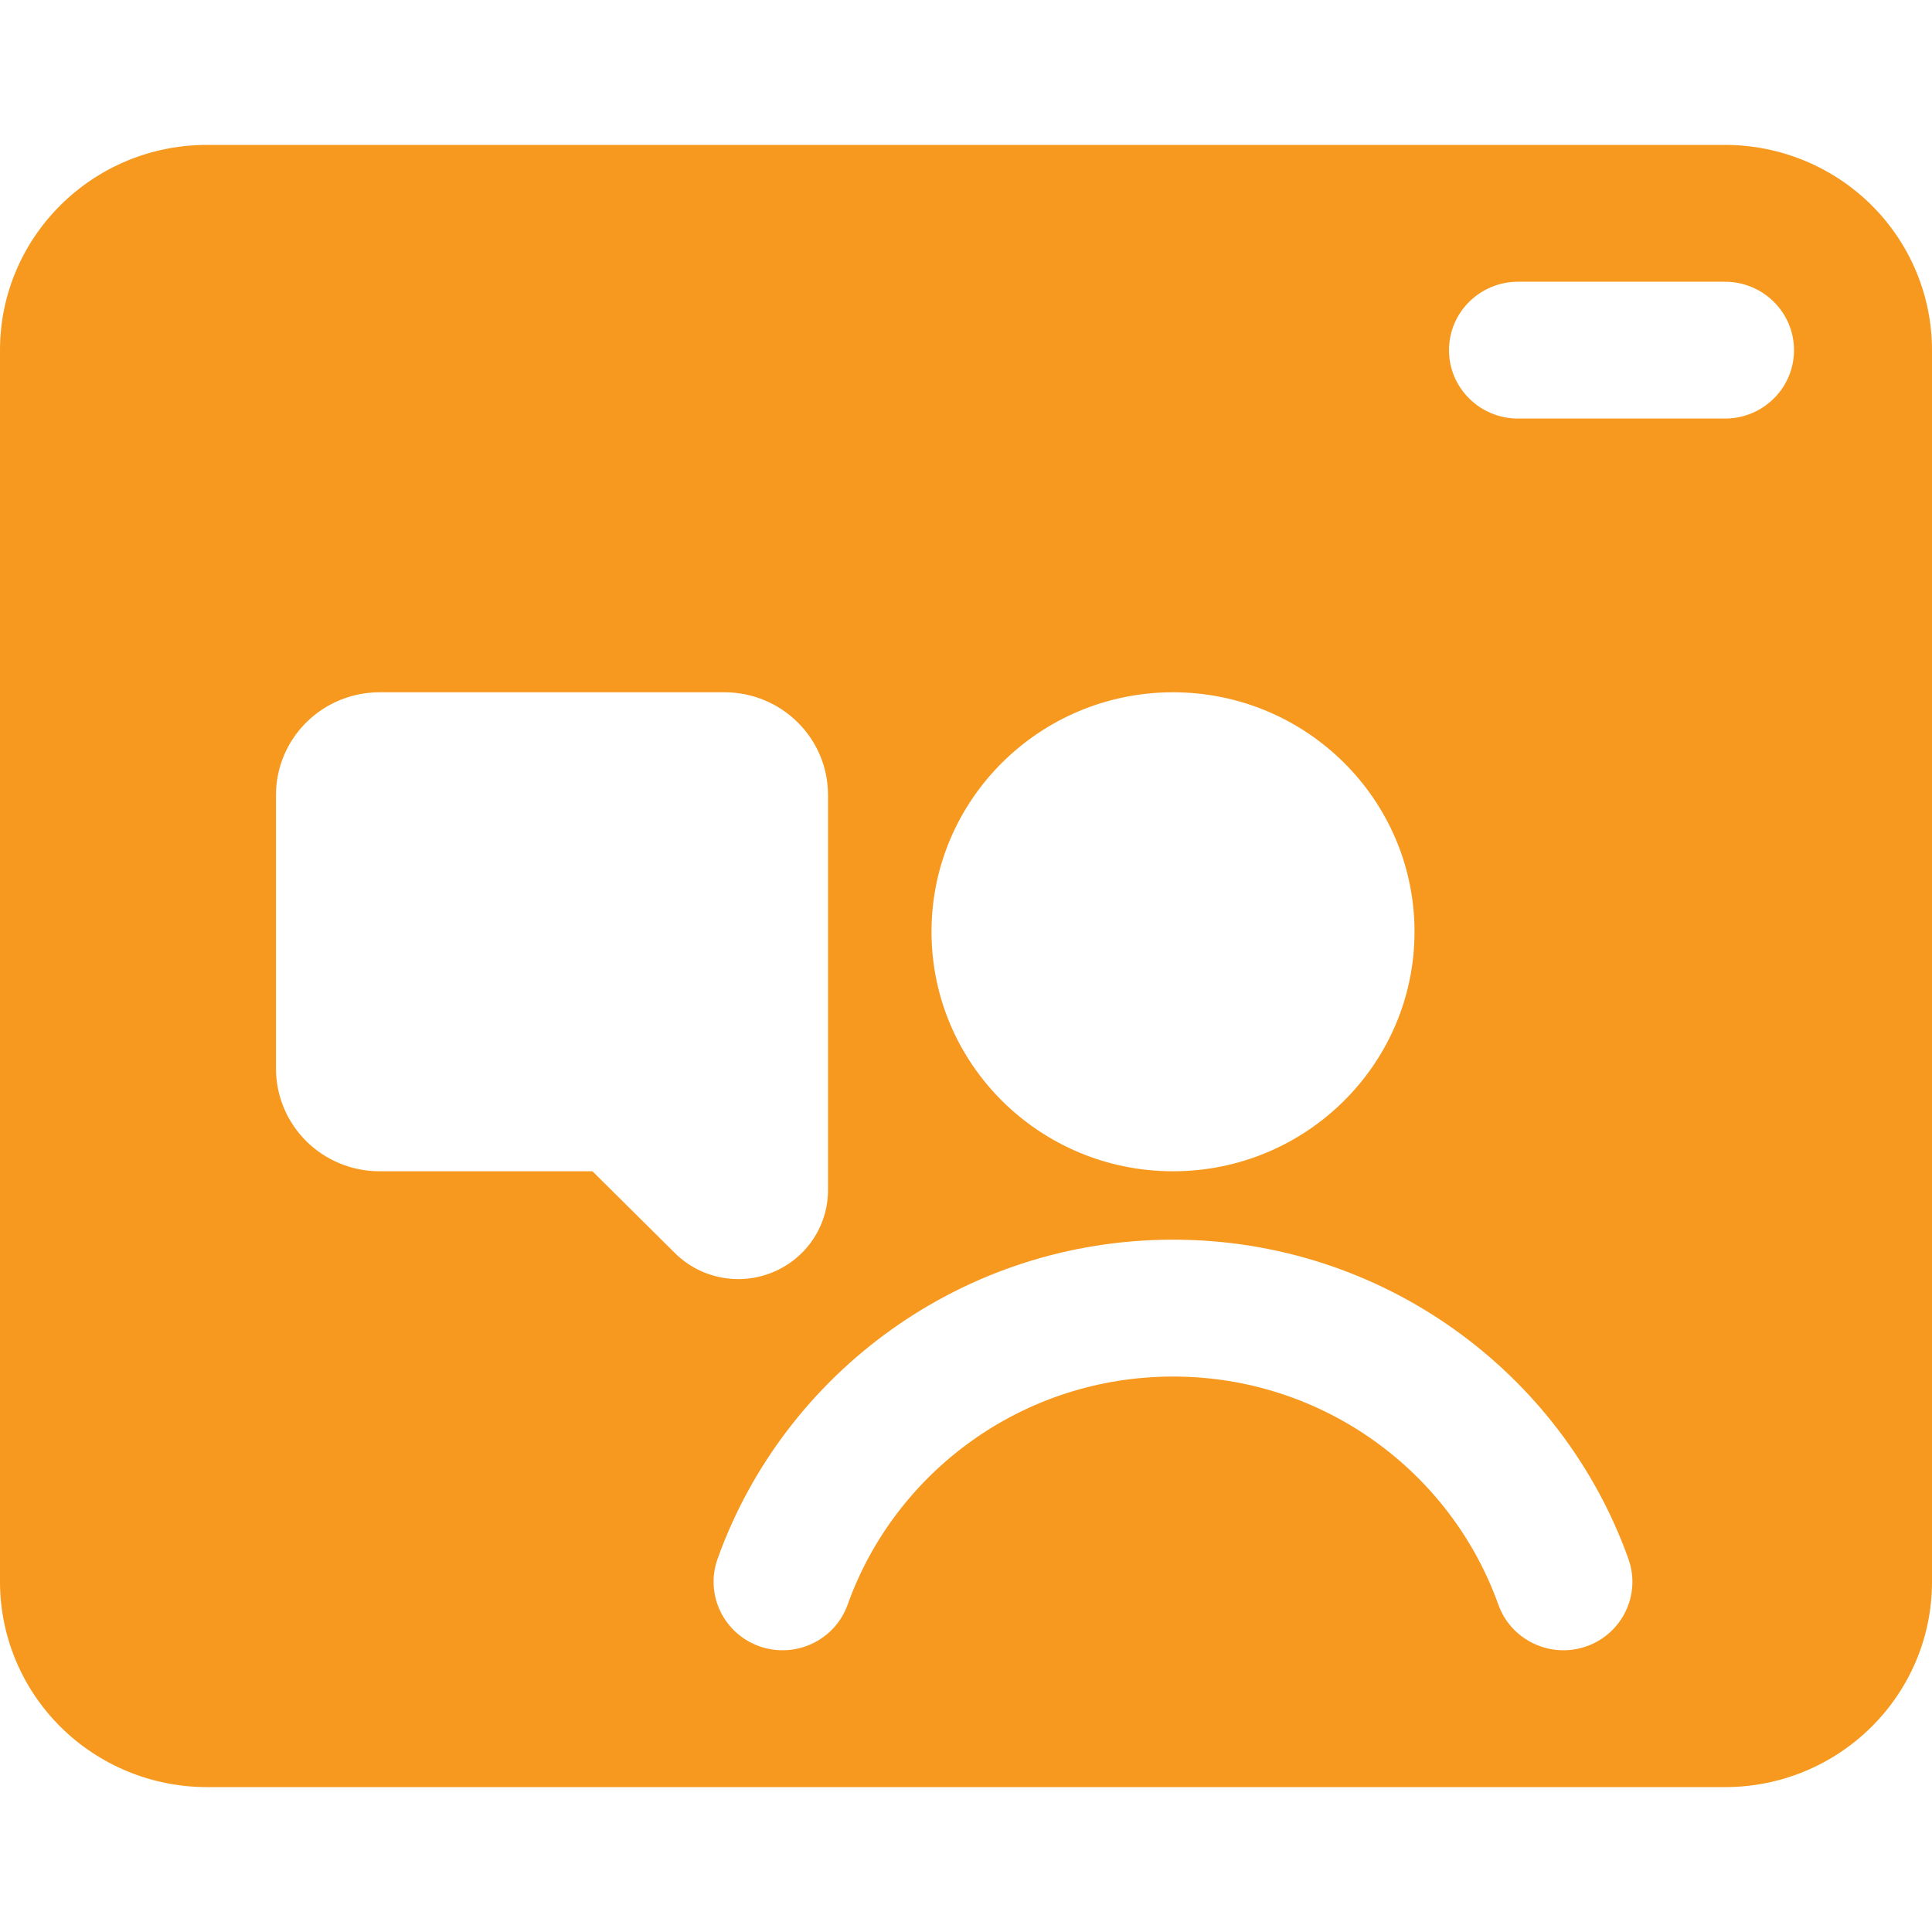 <svg xmlns="http://www.w3.org/2000/svg" width="40" height="40" viewBox="0 0 40 40" fill="none"><path fill-rule="evenodd" clip-rule="evenodd" d="M35.714 3H4.286C1.919 3 0 4.903 0 7.25V32.75C0 33.877 0.452 34.958 1.255 35.755C2.059 36.552 3.149 37 4.286 37H35.714C38.081 37 40 35.097 40 32.75V7.25C40 6.123 39.548 5.042 38.745 4.245C37.941 3.448 36.851 3 35.714 3ZM17.549 33.223C18.531 30.472 21.178 28.5 24.286 28.5C27.393 28.5 30.04 30.472 31.022 33.223C31.285 33.96 32.102 34.346 32.845 34.086C33.589 33.824 33.978 33.014 33.715 32.277C32.341 28.428 28.636 25.666 24.286 25.666C19.935 25.666 16.23 28.428 14.856 32.277C14.593 33.014 14.983 33.824 15.726 34.086C16.469 34.346 17.287 33.96 17.549 33.223ZM5.714 16.458V22.125C5.714 22.688 5.94 23.229 6.342 23.628C6.744 24.026 7.289 24.25 7.857 24.25H12.266L13.973 25.943C14.504 26.47 15.302 26.627 15.996 26.342C16.691 26.057 17.143 25.386 17.143 24.641V16.458C17.143 15.284 16.183 14.333 15 14.333C13.386 14.333 9.471 14.333 7.857 14.333C7.289 14.333 6.744 14.557 6.342 14.956C5.94 15.354 5.714 15.895 5.714 16.458ZM24.286 14.333C21.526 14.333 19.286 16.555 19.286 19.291C19.286 22.028 21.526 24.25 24.286 24.25C27.045 24.25 29.286 22.028 29.286 19.291C29.286 16.555 27.045 14.333 24.286 14.333ZM31.429 8.666H35.714C36.503 8.666 37.143 8.032 37.143 7.25C37.143 6.468 36.503 5.833 35.714 5.833H31.429C30.64 5.833 30 6.468 30 7.25C30 8.032 30.64 8.666 31.429 8.666Z" fill="#F7991E"></path></svg>